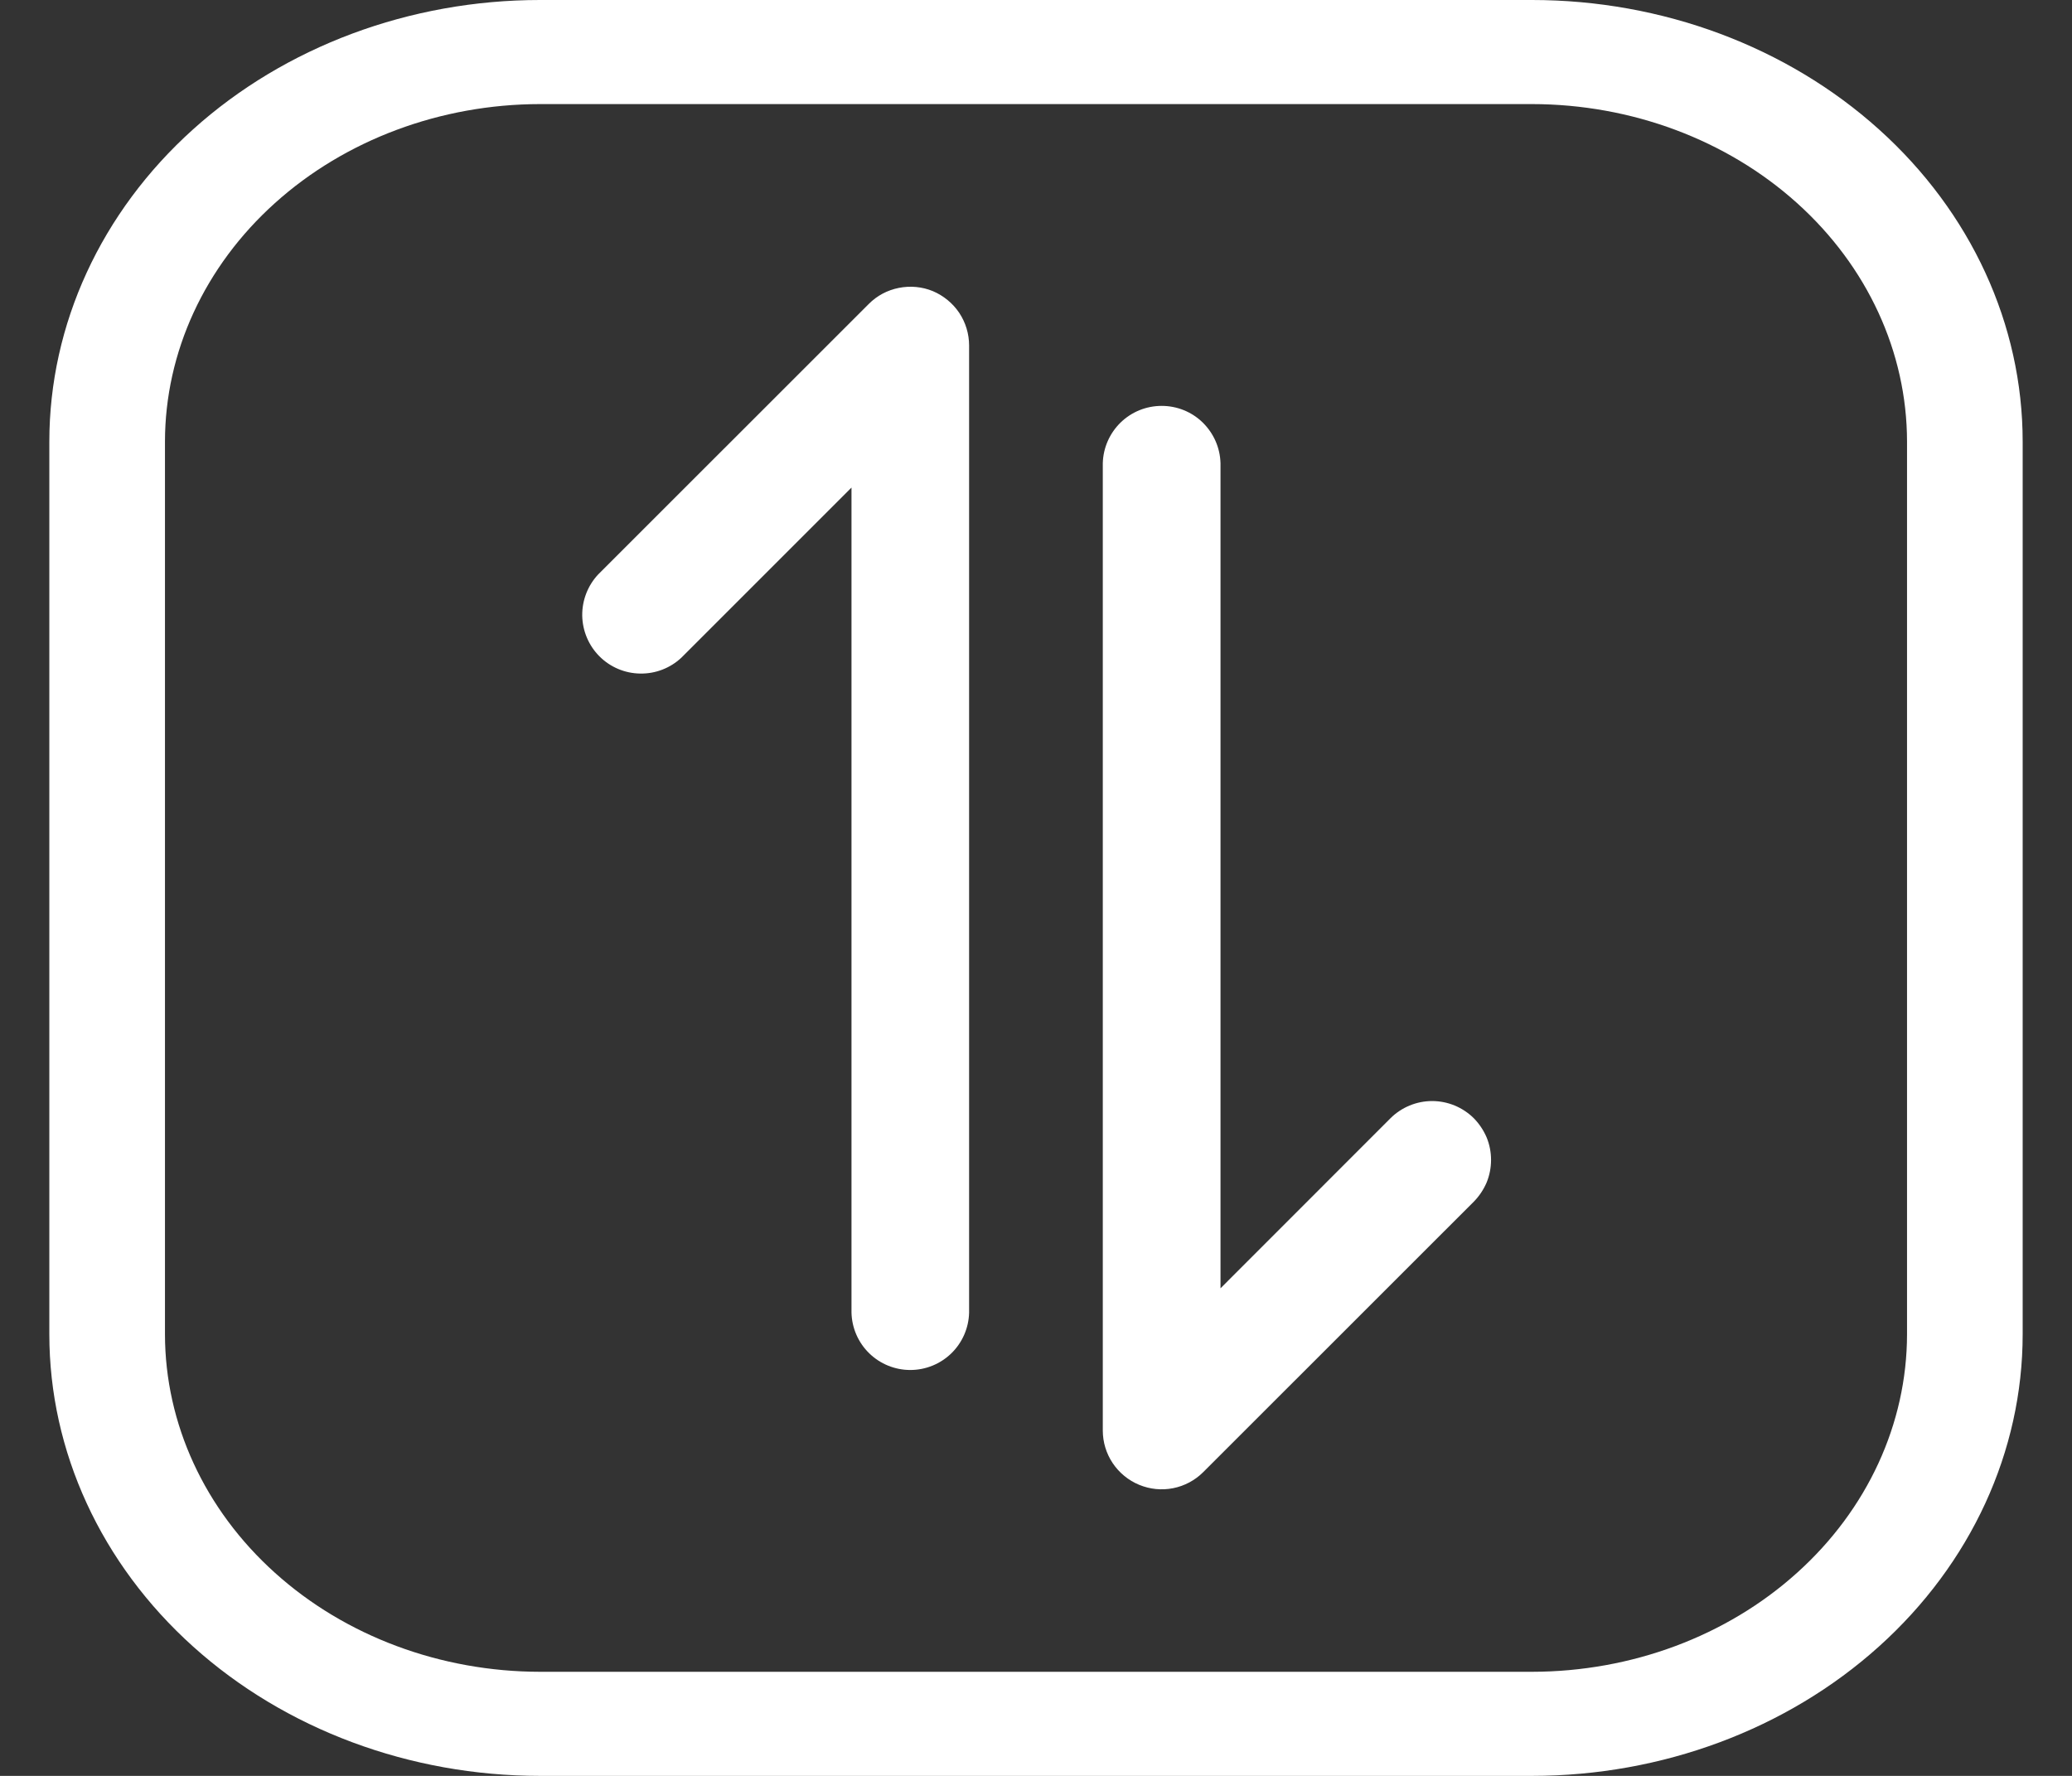 <svg width="21" height="18" viewBox="0 0 21 18" fill="none" xmlns="http://www.w3.org/2000/svg">
<rect x="0" y="0" width="21" height="18" fill="#333333" stroke="none"/>
<g id="88">
<path id="Vector" d="M15.527 1.055C16.535 1.056 17.501 1.417 18.213 2.058C18.926 2.699 19.327 3.569 19.328 4.476V13.524C19.327 14.431 18.926 15.301 18.213 15.942C17.501 16.584 16.535 16.944 15.527 16.945H5.473C4.466 16.944 3.499 16.584 2.787 15.942C2.074 15.301 1.673 14.431 1.672 13.524V4.476C1.673 3.569 2.074 2.699 2.787 2.058C3.499 1.417 4.466 1.056 5.473 1.055H15.527ZM15.527 0H5.473C4.154 0 2.889 0.472 1.957 1.311C1.024 2.15 0.5 3.289 0.5 4.476L0.5 13.524C0.5 14.711 1.024 15.85 1.957 16.689C2.889 17.528 4.154 18 5.473 18H15.527C16.846 18 18.111 17.528 19.043 16.689C19.976 15.85 20.5 14.711 20.5 13.524V4.476C20.5 3.289 19.976 2.15 19.043 1.311C18.111 0.472 16.846 0 15.527 0Z" fill="white"/>
<path id="Vector_2" d="M9.455 2.951C9.346 2.906 9.226 2.895 9.11 2.918C8.994 2.941 8.888 2.997 8.805 3.081L6.063 5.822C5.957 5.935 5.899 6.085 5.901 6.24C5.904 6.395 5.966 6.543 6.076 6.653C6.185 6.762 6.333 6.825 6.488 6.827C6.643 6.83 6.793 6.772 6.906 6.666L8.63 4.942V13.305C8.634 13.46 8.698 13.608 8.81 13.717C8.921 13.825 9.07 13.886 9.226 13.886C9.382 13.886 9.531 13.825 9.642 13.717C9.754 13.608 9.818 13.46 9.822 13.305V3.502C9.822 3.384 9.787 3.269 9.722 3.171C9.656 3.073 9.563 2.997 9.455 2.951Z" fill="white"/>
<path id="Vector_3" d="M14.937 11.334C14.825 11.223 14.673 11.16 14.515 11.16C14.357 11.16 14.205 11.223 14.093 11.334L12.37 13.058V4.695C12.366 4.539 12.301 4.392 12.19 4.283C12.079 4.174 11.929 4.114 11.774 4.114C11.618 4.114 11.469 4.174 11.357 4.283C11.246 4.392 11.181 4.539 11.177 4.695V14.5C11.177 14.617 11.212 14.733 11.278 14.831C11.344 14.929 11.437 15.005 11.546 15.05C11.655 15.095 11.774 15.107 11.89 15.084C12.006 15.061 12.112 15.004 12.195 14.921L14.937 12.18C14.992 12.124 15.036 12.058 15.067 11.986C15.097 11.913 15.112 11.835 15.112 11.757C15.112 11.678 15.097 11.601 15.067 11.528C15.036 11.456 14.992 11.39 14.937 11.334Z" fill="white"/>
</g>
</svg>
